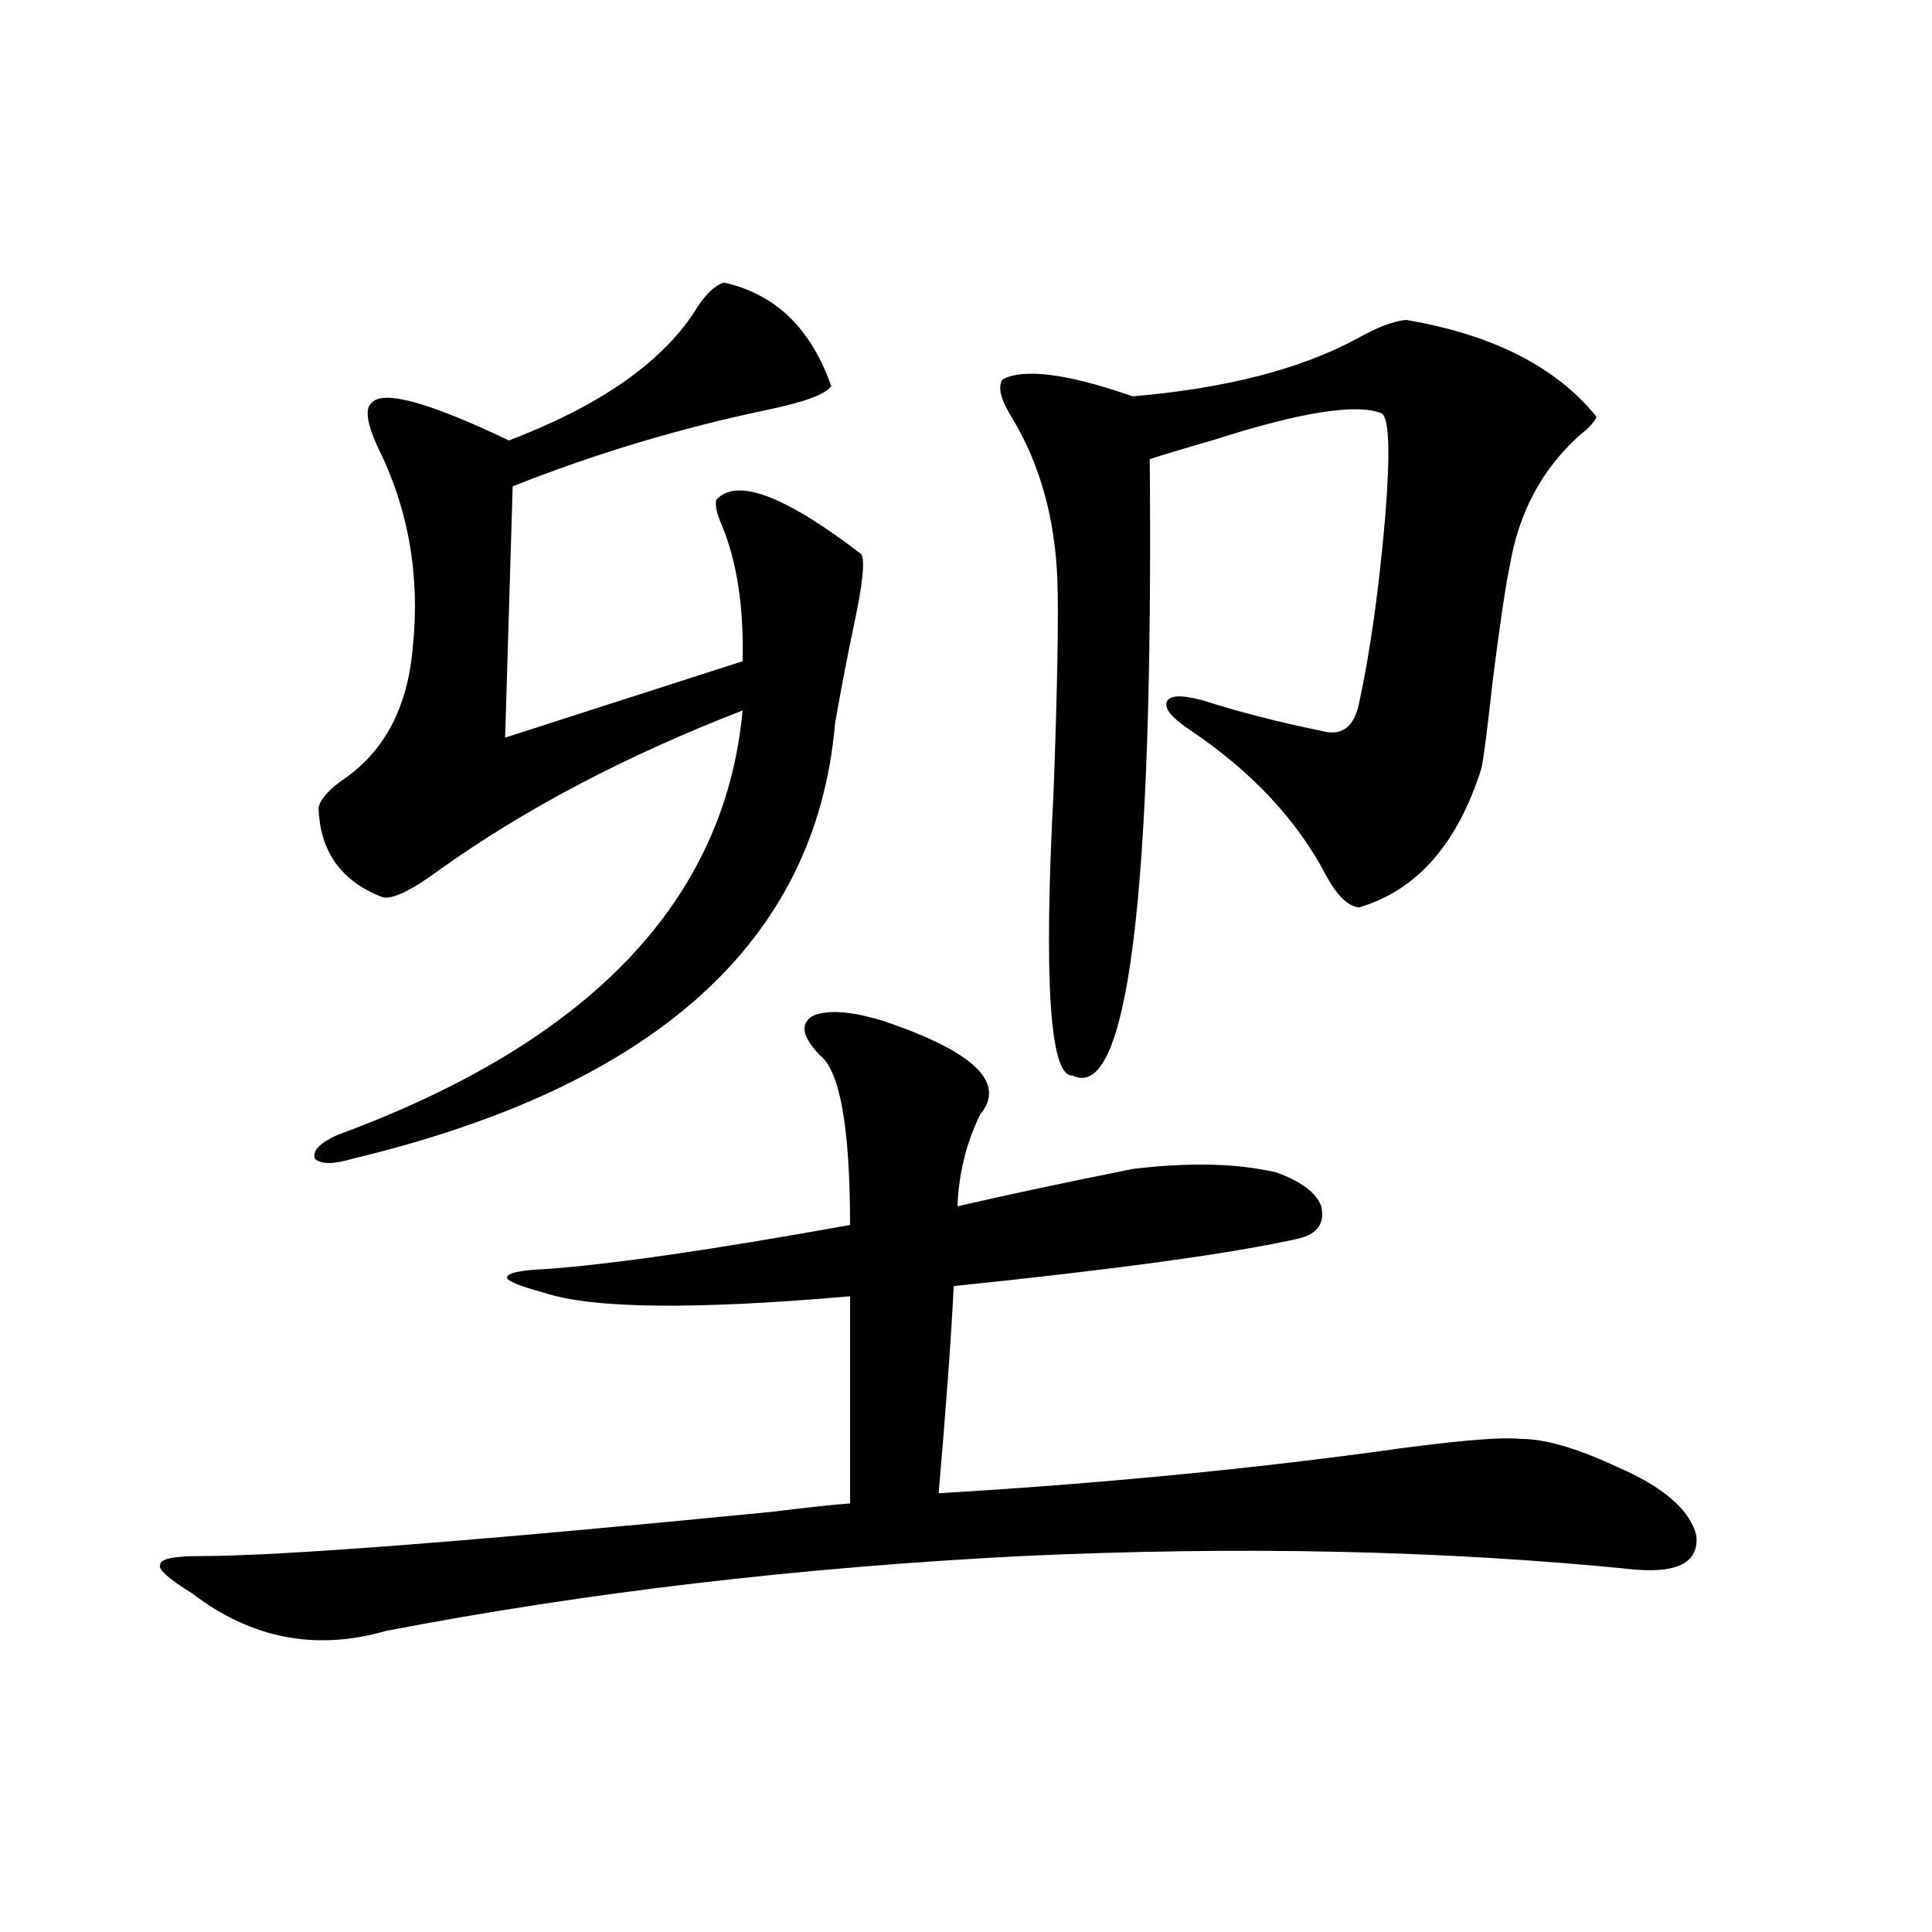 <?xml version="1.0" encoding="utf-8"?>
<!-- Generator: Adobe Illustrator 16.0.0, SVG Export Plug-In . SVG Version: 6.00 Build 0)  -->
<!DOCTYPE svg PUBLIC "-//W3C//DTD SVG 1.1//EN" "http://www.w3.org/Graphics/SVG/1.1/DTD/svg11.dtd">
<svg version="1.1" id="图层_1" xmlns="http://www.w3.org/2000/svg" xmlns:xlink="http://www.w3.org/1999/xlink" x="0px" y="0px"
	 width="1000px" height="1000px" viewBox="0 0 1000 1000" enable-background="new 0 0 1000 1000" xml:space="preserve">
<path d="M457.55,528.57c46.828,15.82,63.413,31.942,49.755,48.34c-7.165,14.653-11.067,30.474-11.707,47.461
	c25.365-5.851,55.608-12.305,90.729-19.336c29.268-3.516,53.977-2.925,74.145,1.758c13.003,4.696,20.807,10.547,23.414,17.578
	c1.951,8.789-1.951,14.364-11.707,16.699c-33.825,7.622-93.336,15.82-178.532,24.609c-1.311,26.367-3.902,62.114-7.805,107.227
	c78.687-4.683,153.167-11.714,223.409-21.094c40.975-5.851,66.98-8.198,78.047-7.031c12.347,0,28.612,4.696,48.779,14.063
	c24.71,10.547,38.688,22.563,41.95,36.035c1.296,13.485-9.115,19.336-31.219,17.578c-98.214-9.956-204.233-12.305-318.041-7.031
	c-115.119,5.864-224.72,18.745-328.772,38.672c-36.432,10.547-69.922,4.093-100.485-19.336
	c-12.363-7.608-17.896-12.593-16.585-14.941c0-2.925,6.829-4.395,20.487-4.395c41.615,0,140.149-7.608,295.603-22.852
	c18.856-2.335,32.514-3.804,40.975-4.395V670.953c-80.654,7.031-133.335,6.454-158.045-1.758
	c-13.018-3.516-19.512-6.152-19.512-7.91c0-2.335,6.494-3.804,19.512-4.395c33.81-2.335,86.492-9.956,158.045-22.852
	c0-50.386-5.213-79.679-15.609-87.891c-9.116-9.366-10.411-16.108-3.902-20.215C428.283,522.418,440.63,523.297,457.55,528.57z
	 M374.625,146.246c26.661,5.863,45.197,23.73,55.608,53.613c-2.607,4.105-13.658,8.212-33.17,12.305
	c-44.877,9.379-88.778,22.563-131.704,39.551l-3.902,130.078l122.924-39.551c0.64-28.125-2.927-51.554-10.731-70.313
	c-2.607-5.851-3.582-10.245-2.927-13.184c10.396-11.715,35.441-2.335,75.12,28.125c1.951,3.516,0.64,15.82-3.902,36.914
	c-3.902,18.759-7.165,35.747-9.756,50.977c-9.756,112.5-93.016,187.509-249.75,225c-9.756,2.938-16.265,2.938-19.512,0
	c-1.311-4.093,2.591-8.198,11.707-12.305c130.729-48.038,200.635-121.289,209.751-219.727
	c-60.486,23.442-112.848,50.977-157.069,82.617c-14.314,10.547-24.07,15.243-29.268,14.063c-21.463-8.198-32.53-23.73-33.17-46.582
	c1.296-4.683,5.854-9.668,13.658-14.941c20.807-14.64,32.514-37.202,35.121-67.676c3.902-37.491-2.287-72.359-18.536-104.59
	c-5.213-11.715-6.189-19.034-2.927-21.973c5.854-7.031,29.588-0.577,71.218,19.336c46.173-17.578,78.047-39.551,95.607-65.918
	C364.214,153.277,369.412,148.004,374.625,146.246z M727.788,165.582c44.877,7.621,77.712,24.32,98.534,50.098
	c-0.656,2.348-3.582,5.575-8.78,9.668c-19.512,17.578-31.554,40.141-36.097,67.676c-1.951,8.789-4.878,28.427-8.78,58.887
	c-2.607,24.032-4.558,39.263-5.854,45.703c-12.363,39.263-33.505,63.281-63.413,72.07c-5.854-0.577-11.707-6.44-17.561-17.578
	c-14.969-28.125-38.048-52.734-69.267-73.828c-9.756-6.44-13.993-11.426-12.683-14.941c1.296-3.516,7.469-3.804,18.536-0.879
	c18.201,5.864,38.688,11.138,61.462,15.82c10.396,2.938,16.905-1.758,19.512-14.063c5.854-26.944,10.396-59.464,13.658-97.559
	c2.592-32.809,1.951-50.387-1.951-52.734c-13.018-5.273-42.285-0.577-87.803,14.063c-14.314,4.105-25.045,7.333-32.194,9.668
	c1.951,226.758-11.387,333.105-39.999,319.043c-11.707,0.591-14.969-48.628-9.756-147.656c1.951-52.734,2.592-89.058,1.951-108.984
	c-1.311-32.808-9.436-61.222-24.39-85.254c-5.213-8.789-6.509-14.941-3.902-18.457c11.052-5.851,33.49-2.926,67.315,8.789
	c48.124-4.093,86.827-14.063,116.095-29.883C712.819,169.399,721.279,166.172,727.788,165.582z"/>
</svg>
